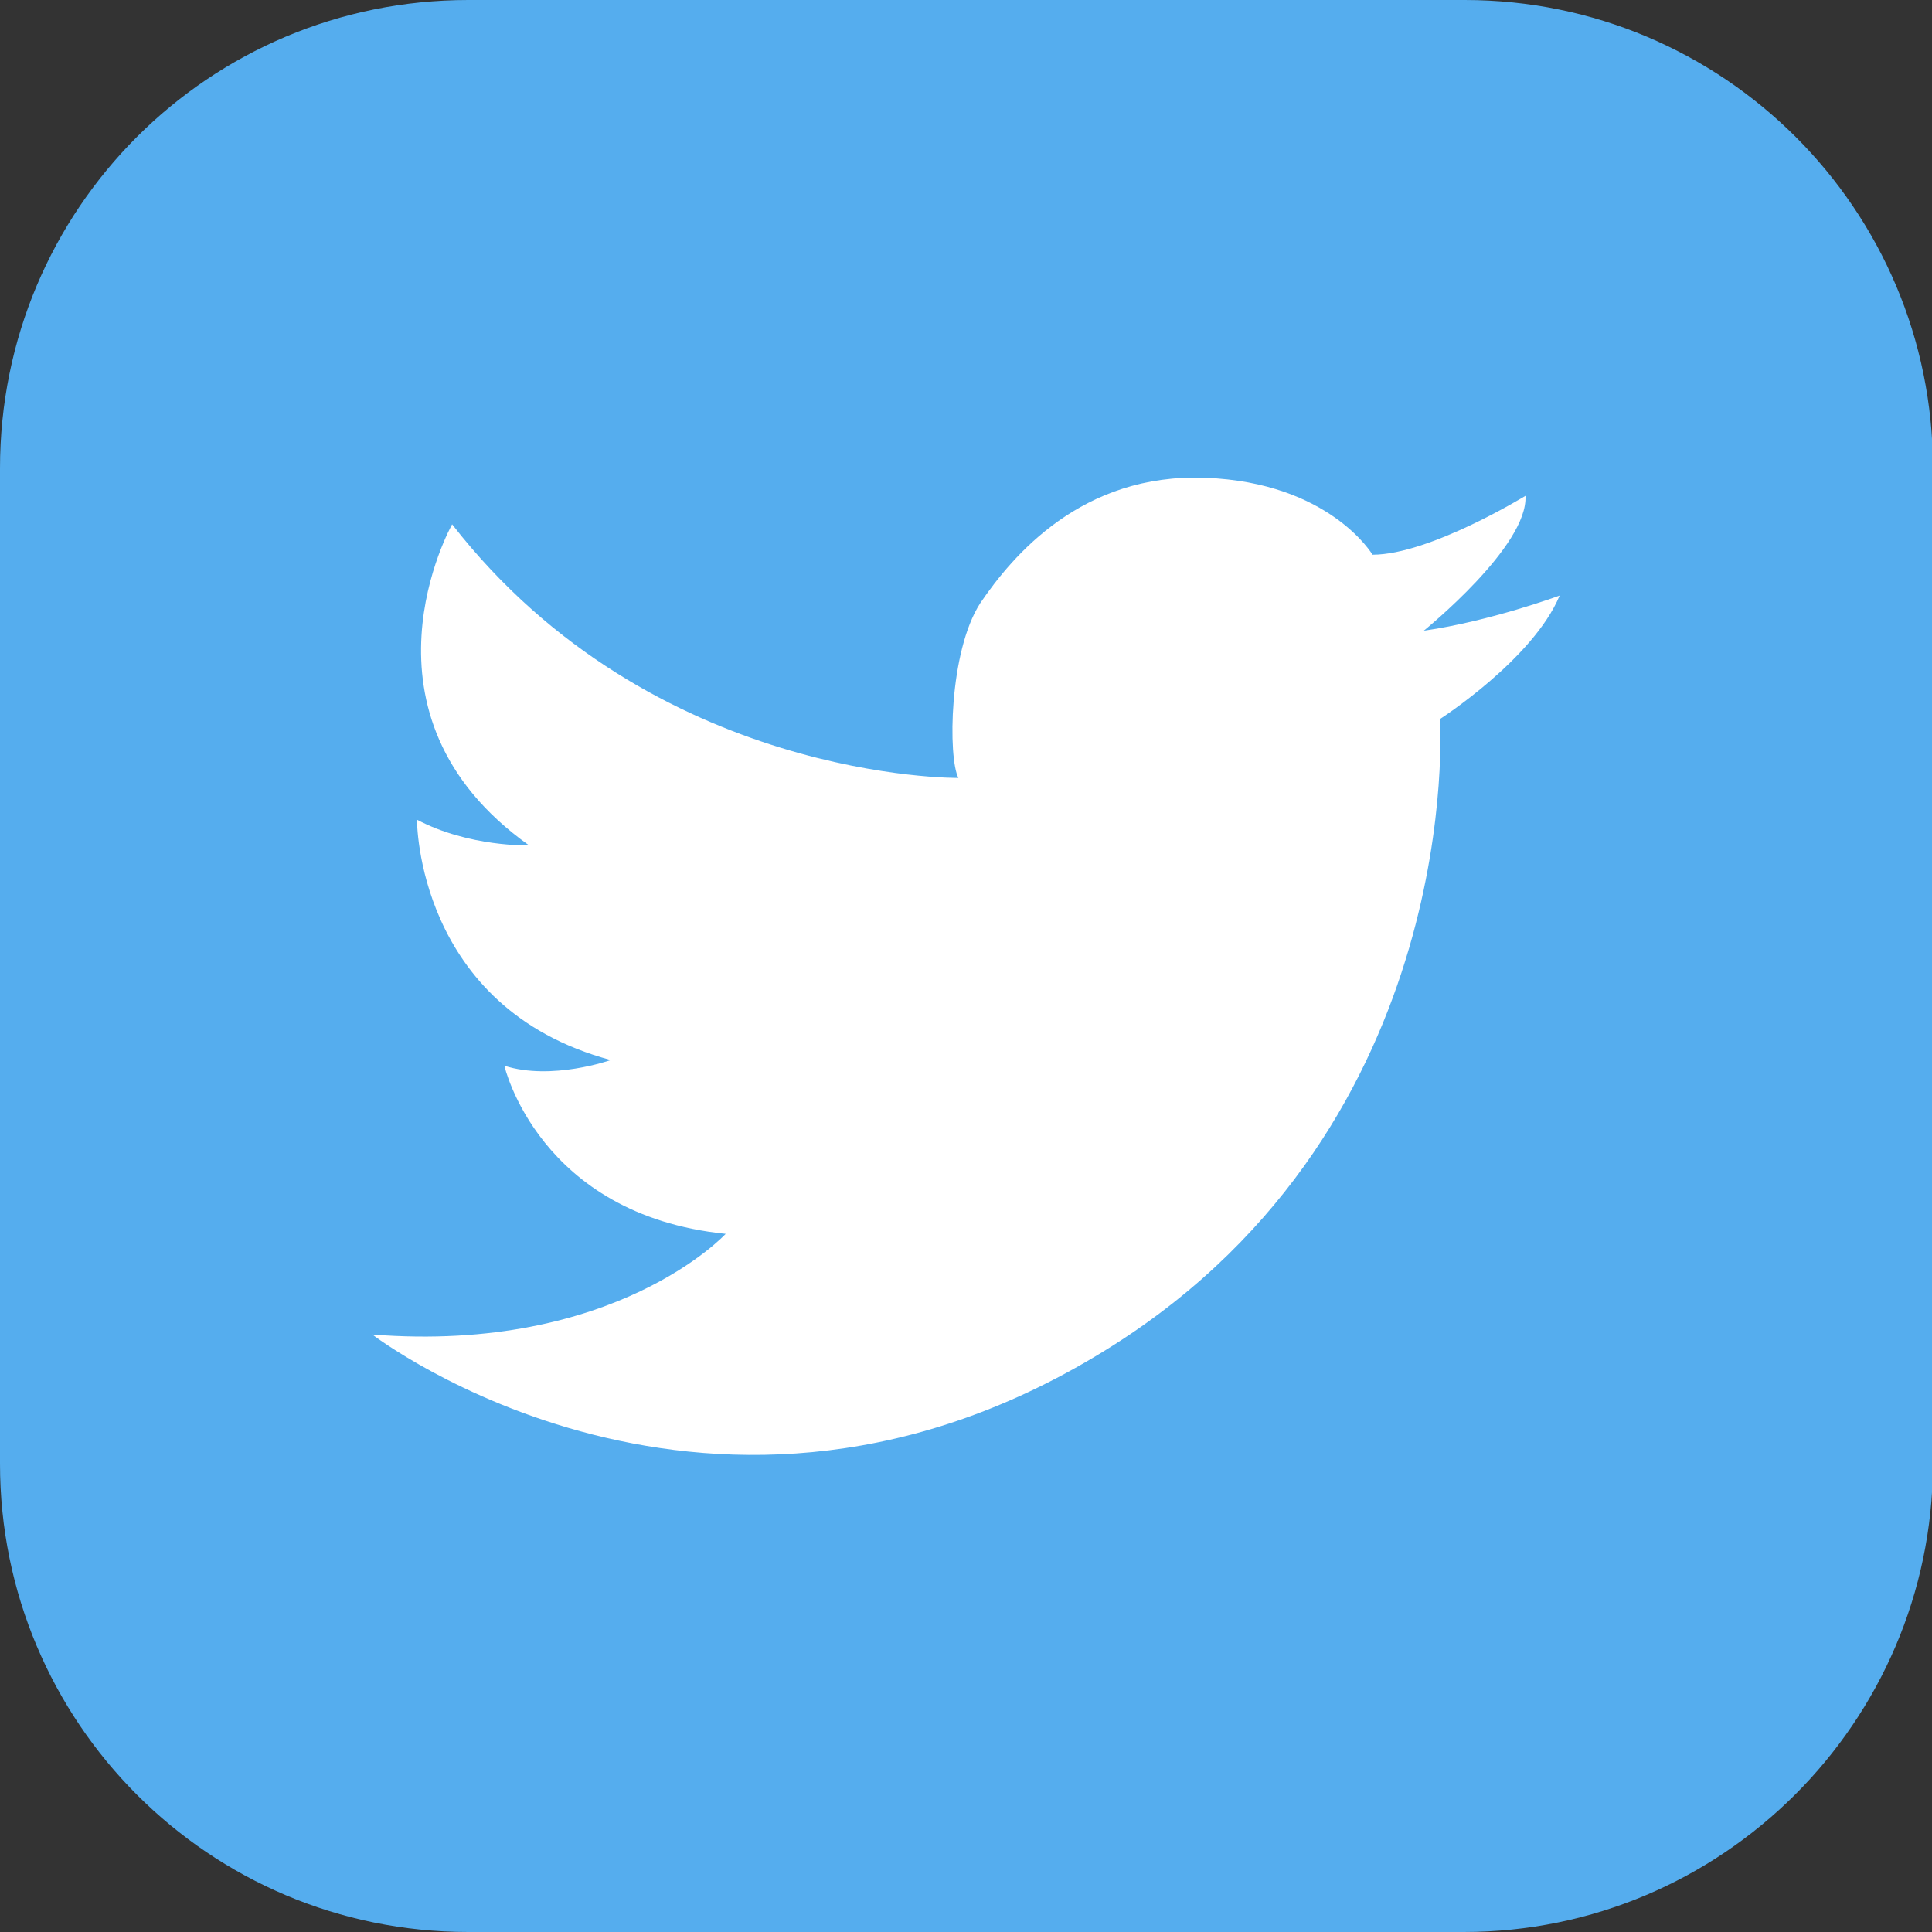 <!-- Generator: Adobe Illustrator 21.0.0, SVG Export Plug-In  -->
<svg version="1.1"
	 xmlns="http://www.w3.org/2000/svg" xmlns:xlink="http://www.w3.org/1999/xlink" xmlns:a="http://ns.adobe.com/AdobeSVGViewerExtensions/3.0/"
	 x="0px" y="0px" width="203.4px" height="203.4px" viewBox="0 0 203.4 203.4" style="enable-background:new 0 0 203.4 203.4;"
	 xml:space="preserve">
<rect x="0" y="0" width="203.4" height="203.4" fill="#333333" stroke="none"/>
<style type="text/css">
	.st0{fill:#55ADEE;}
	.st1{fill:#FFFFFF;}
</style>
	<path class="st0" d="M154.1,203.4H49.3C22,203.4,0,181.3,0,154.1V49.3C0,22,22,0,49.3,0h104.9c27.2,0,49.3,22,49.3,49.3v104.9
		C203.4,181.3,181.3,203.4,154.1,203.4z"/>
	<path class="st1" d="M160.6,52.2c0,0-10.1,6.2-16.1,6.2c0,0-4.5-7.6-17.6-8.1c-13-0.5-20.3,8.2-23.7,13.2
		c-3.3,5.1-3.4,16.3-2.3,18.4c0,0-32.2,0.4-53.3-26.7c0,0-11.3,20,8.1,33.8c0,0-6.3,0.2-11.8-2.7c0,0-0.1,19.8,20.4,25.3
		c0,0-6.2,2.2-11.2,0.6c0,0,3.6,15.7,23.3,17.7c0,0-11.6,12.6-37.2,10.6c0,0,36,27.7,77.9,1.2c37.3-23.6,34.5-66,34.5-66
		s9.8-6.3,12.6-13c0,0-7.3,2.7-14.3,3.7C150,66.3,160.9,57.5,160.6,52.2z"/>
</svg>
